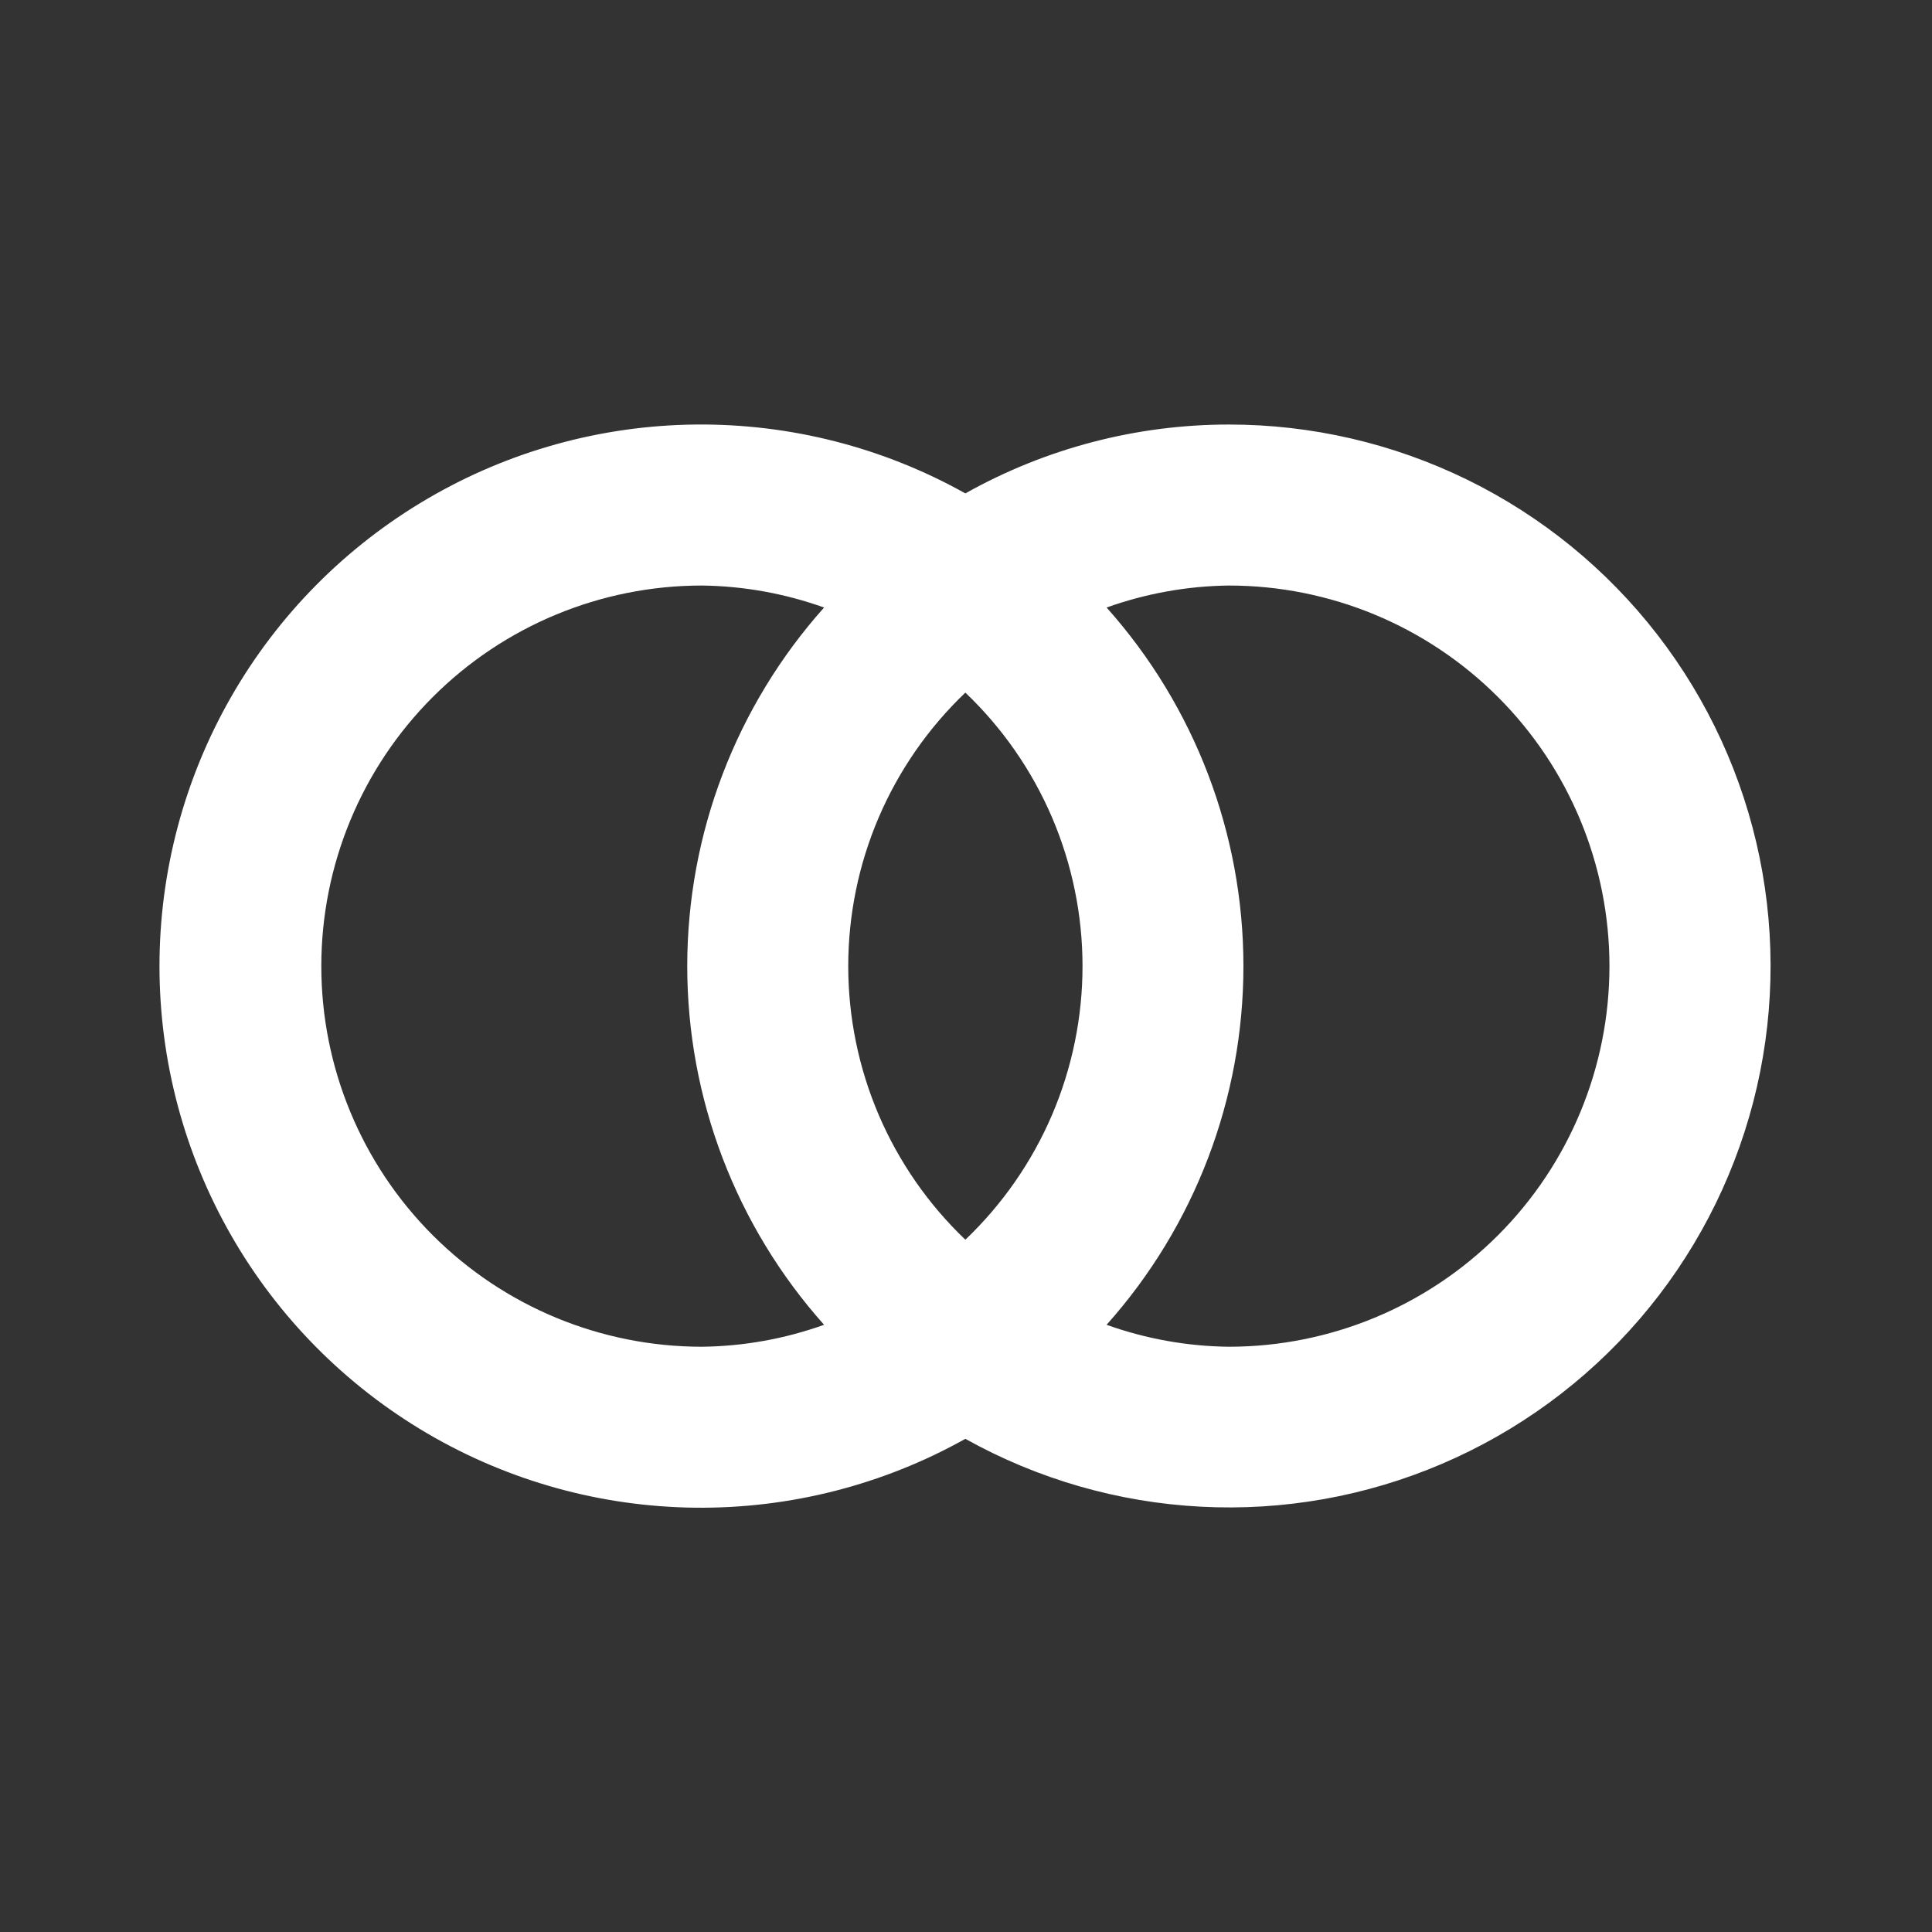 <svg width="42" height="42" viewBox="0 0 42 42" fill="none" xmlns="http://www.w3.org/2000/svg">
<rect x="0" y="0" width="42" height="42" fill="#333333" stroke="none"/>
<path d="M26.714 9.229C24.708 9.229 22.736 9.744 20.986 10.726C19.195 9.724 17.172 9.208 15.119 9.229C13.066 9.25 11.054 9.808 9.284 10.847C7.513 11.886 6.044 13.369 5.024 15.151C4.004 16.932 3.467 18.95 3.467 21.003C3.467 23.055 4.004 25.073 5.024 26.854C6.044 28.636 7.513 30.119 9.284 31.158C11.054 32.197 13.066 32.755 15.119 32.776C17.172 32.797 19.195 32.281 20.986 31.279C22.557 32.155 24.307 32.66 26.103 32.754C27.899 32.849 29.693 32.53 31.346 31.823C33 31.116 34.47 30.04 35.643 28.677C36.816 27.314 37.661 25.7 38.113 23.959C38.565 22.219 38.612 20.398 38.251 18.636C37.89 16.874 37.13 15.219 36.029 13.796C34.928 12.374 33.517 11.223 31.902 10.431C30.287 9.64 28.513 9.228 26.714 9.229ZM17.915 28.8C17.062 29.105 16.165 29.267 15.259 29.277C13.064 29.277 10.96 28.406 9.408 26.854C7.856 25.302 6.985 23.198 6.985 21.003C6.985 18.809 7.856 16.704 9.408 15.153C10.96 13.601 13.064 12.729 15.259 12.729C16.165 12.74 17.062 12.902 17.915 13.207C15.999 15.352 14.94 18.127 14.94 21.003C14.94 23.88 15.999 26.655 17.915 28.8ZM20.986 26.95C20.182 26.183 19.541 25.26 19.103 24.238C18.666 23.216 18.44 22.115 18.44 21.003C18.44 19.892 18.666 18.791 19.103 17.769C19.541 16.747 20.182 15.824 20.986 15.057C21.791 15.824 22.432 16.747 22.87 17.769C23.307 18.791 23.533 19.892 23.533 21.003C23.533 22.115 23.307 23.216 22.87 24.238C22.432 25.26 21.791 26.183 20.986 26.95ZM26.714 29.277C25.808 29.267 24.909 29.105 24.056 28.8C25.972 26.655 27.031 23.88 27.031 21.003C27.031 18.127 25.972 15.352 24.056 13.207C24.909 12.902 25.808 12.74 26.714 12.729C28.909 12.729 31.013 13.601 32.565 15.153C34.117 16.704 34.988 18.809 34.988 21.003C34.988 23.198 34.117 25.302 32.565 26.854C31.013 28.406 28.909 29.277 26.714 29.277Z" fill="white"/>
</svg>
